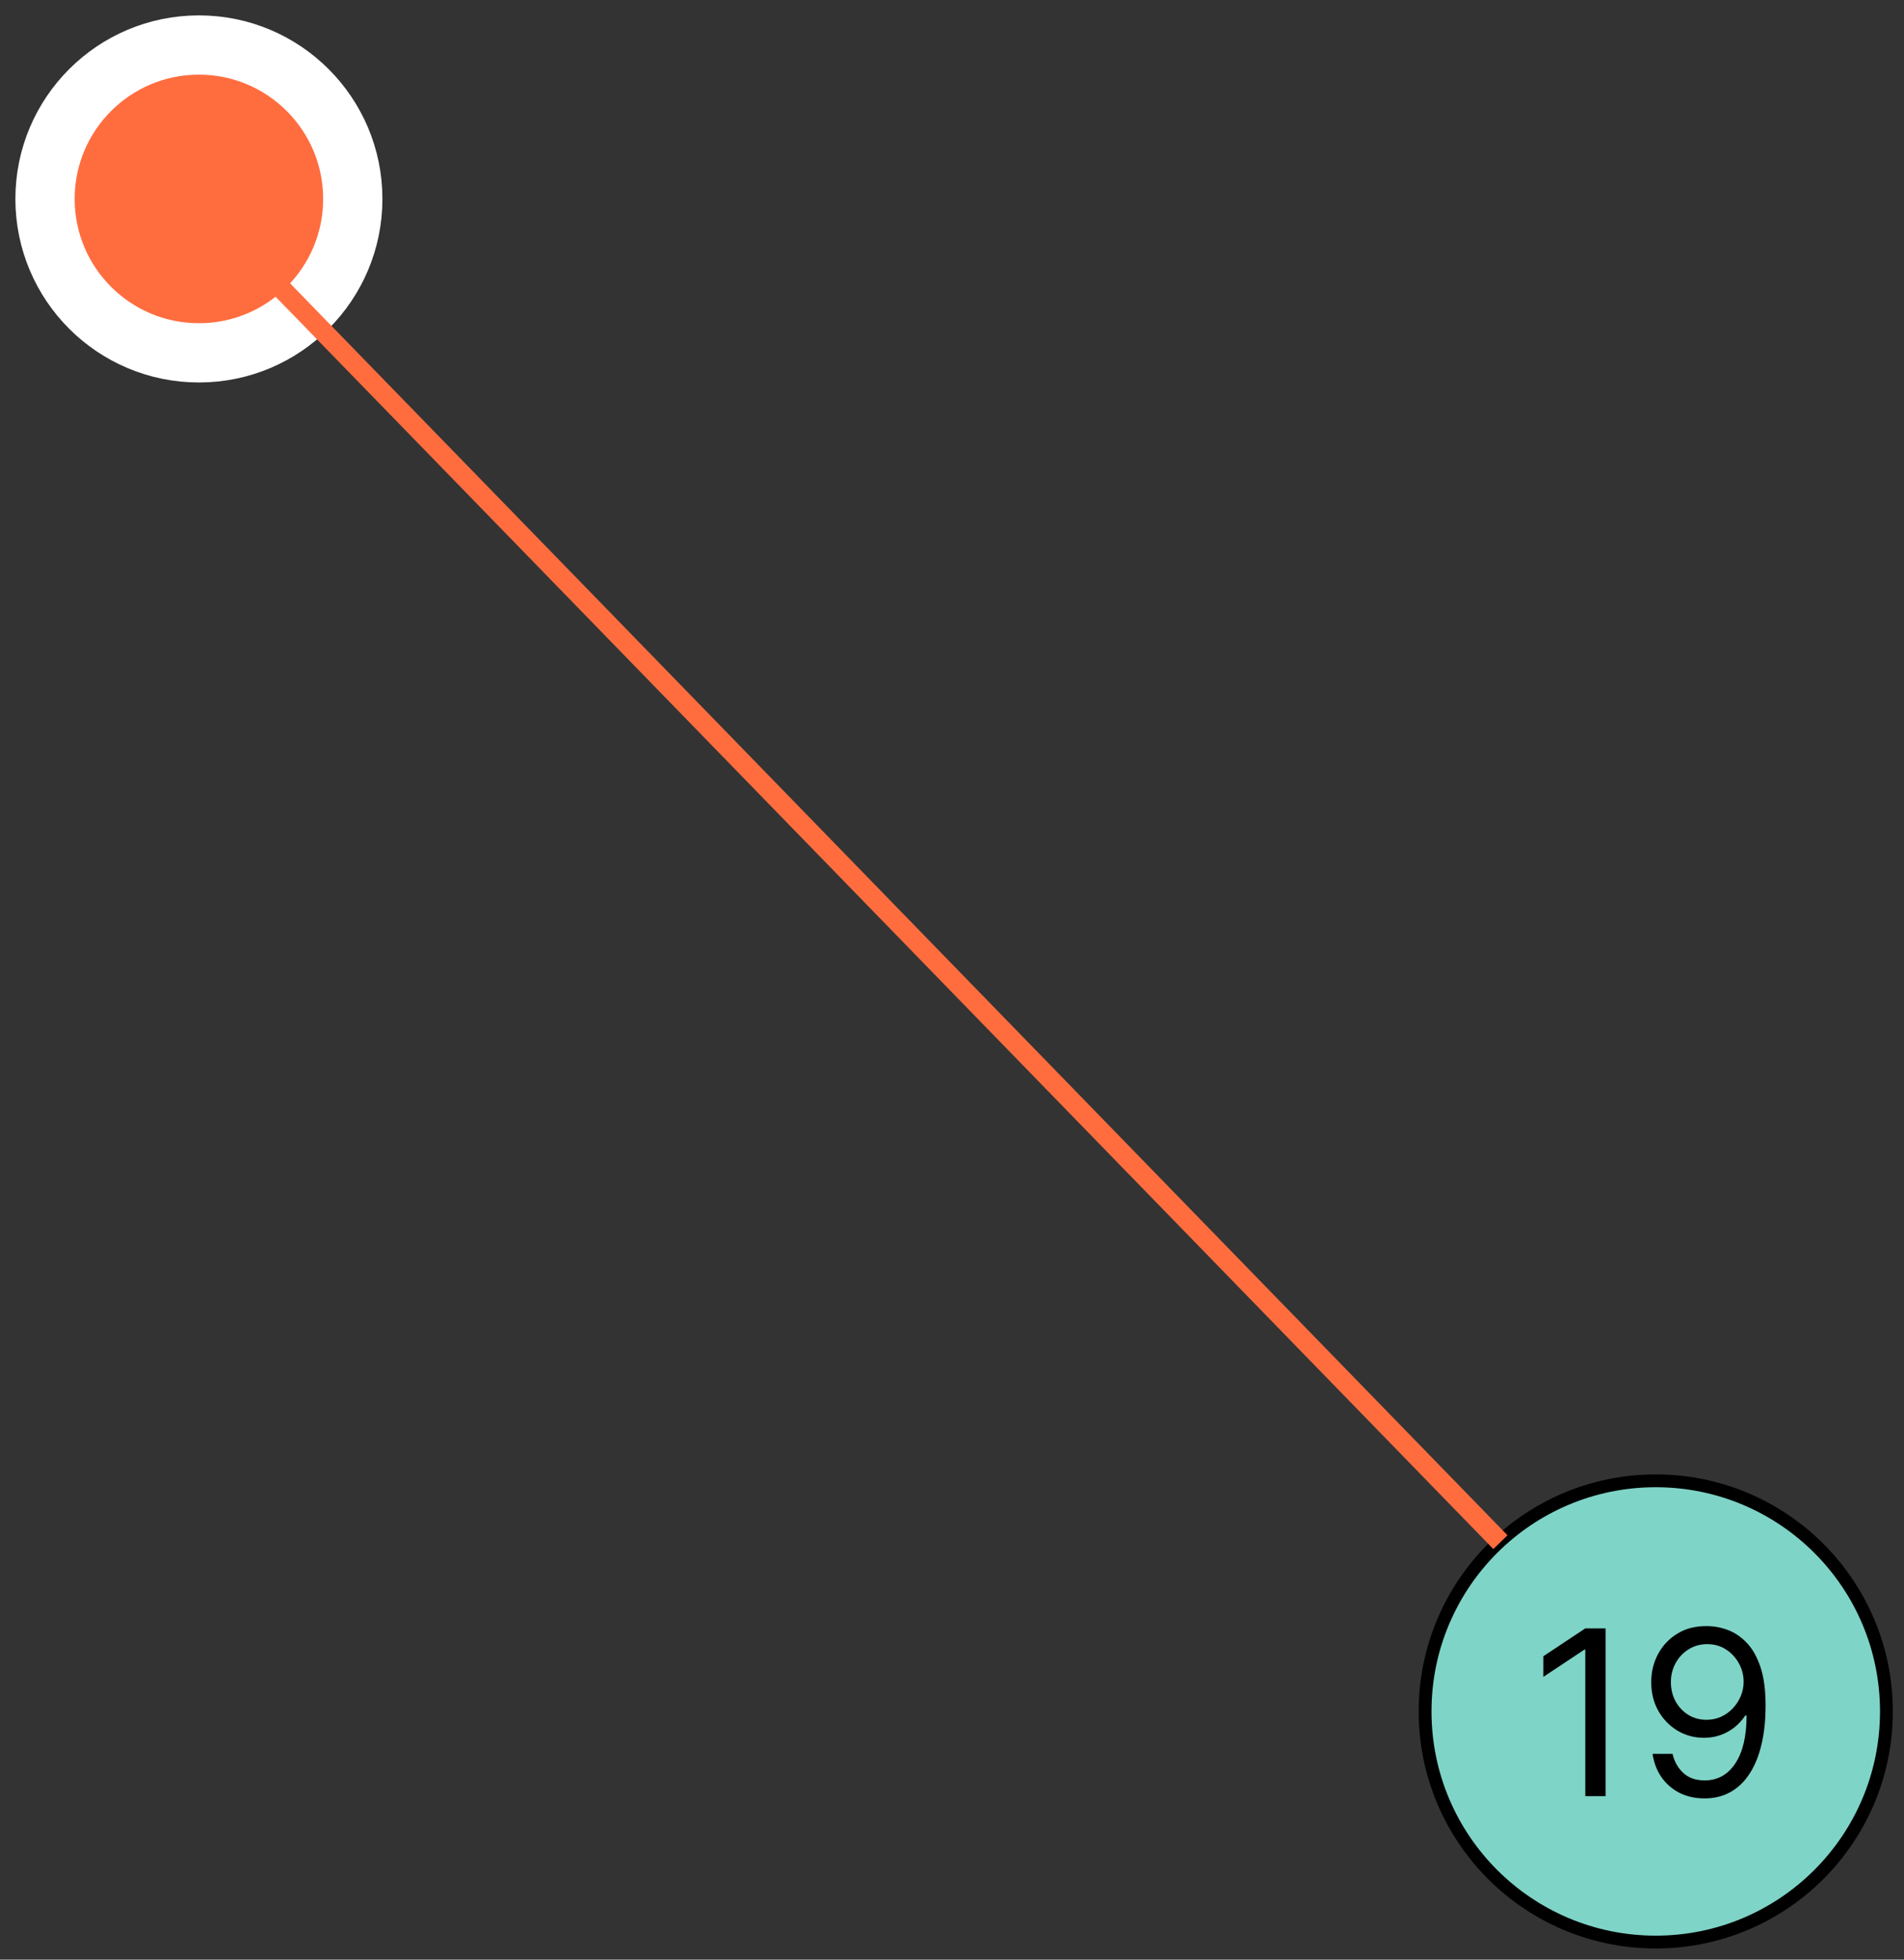 <?xml version="1.0" encoding="UTF-8"?> <svg xmlns="http://www.w3.org/2000/svg" width="102" height="105" viewBox="0 0 102 105" fill="none"><rect x="0" y="0" width="102" height="105" fill="#333333" stroke="none"/> <circle cx="88.701" cy="91.701" r="12.357" fill="#7ED4C7" stroke="black" stroke-width="0.687"></circle> <path d="M86.015 87.251V96.239H84.927V88.392H84.874L82.68 89.849V88.743L84.927 87.251H86.015ZM91.461 87.128C91.829 87.131 92.198 87.201 92.567 87.339C92.935 87.477 93.272 87.705 93.576 88.024C93.88 88.34 94.124 88.771 94.309 89.318C94.493 89.865 94.585 90.551 94.585 91.376C94.585 92.175 94.509 92.884 94.357 93.505C94.208 94.122 93.991 94.643 93.707 95.067C93.427 95.491 93.084 95.813 92.681 96.032C92.28 96.252 91.826 96.361 91.32 96.361C90.817 96.361 90.368 96.262 89.973 96.063C89.581 95.861 89.259 95.582 89.008 95.225C88.759 94.865 88.6 94.448 88.529 93.974H89.6C89.697 94.387 89.888 94.727 90.175 94.997C90.465 95.263 90.846 95.396 91.32 95.396C92.014 95.396 92.561 95.093 92.962 94.487C93.365 93.882 93.567 93.026 93.567 91.92H93.497C93.333 92.166 93.138 92.378 92.913 92.557C92.688 92.735 92.438 92.873 92.163 92.969C91.888 93.066 91.595 93.114 91.285 93.114C90.77 93.114 90.298 92.987 89.868 92.732C89.441 92.475 89.098 92.122 88.841 91.675C88.586 91.224 88.459 90.709 88.459 90.13C88.459 89.58 88.582 89.077 88.828 88.62C89.076 88.161 89.424 87.795 89.872 87.523C90.323 87.251 90.852 87.12 91.461 87.128ZM91.461 88.094C91.092 88.094 90.76 88.186 90.465 88.37C90.172 88.552 89.939 88.797 89.767 89.108C89.597 89.415 89.512 89.755 89.512 90.13C89.512 90.504 89.594 90.845 89.758 91.152C89.925 91.457 90.151 91.7 90.438 91.881C90.728 92.059 91.057 92.149 91.426 92.149C91.704 92.149 91.962 92.094 92.202 91.986C92.442 91.875 92.651 91.724 92.83 91.534C93.011 91.341 93.153 91.123 93.255 90.88C93.358 90.635 93.409 90.379 93.409 90.112C93.409 89.761 93.324 89.432 93.155 89.125C92.988 88.818 92.757 88.569 92.461 88.379C92.169 88.189 91.835 88.094 91.461 88.094Z" fill="black"></path> <path d="M10.656 18.906C15.209 18.906 18.899 15.213 18.899 10.659C18.899 6.106 15.209 2.412 10.656 2.412C6.102 2.412 2.412 6.106 2.412 10.659C2.412 15.213 6.102 18.906 10.656 18.906Z" fill="#FF6D3F" stroke="white" stroke-width="3.175"></path> <line x1="10.379" y1="10.631" x2="80.379" y2="82.631" stroke="#FF6D3F" stroke-width="1.058"></line> </svg> 